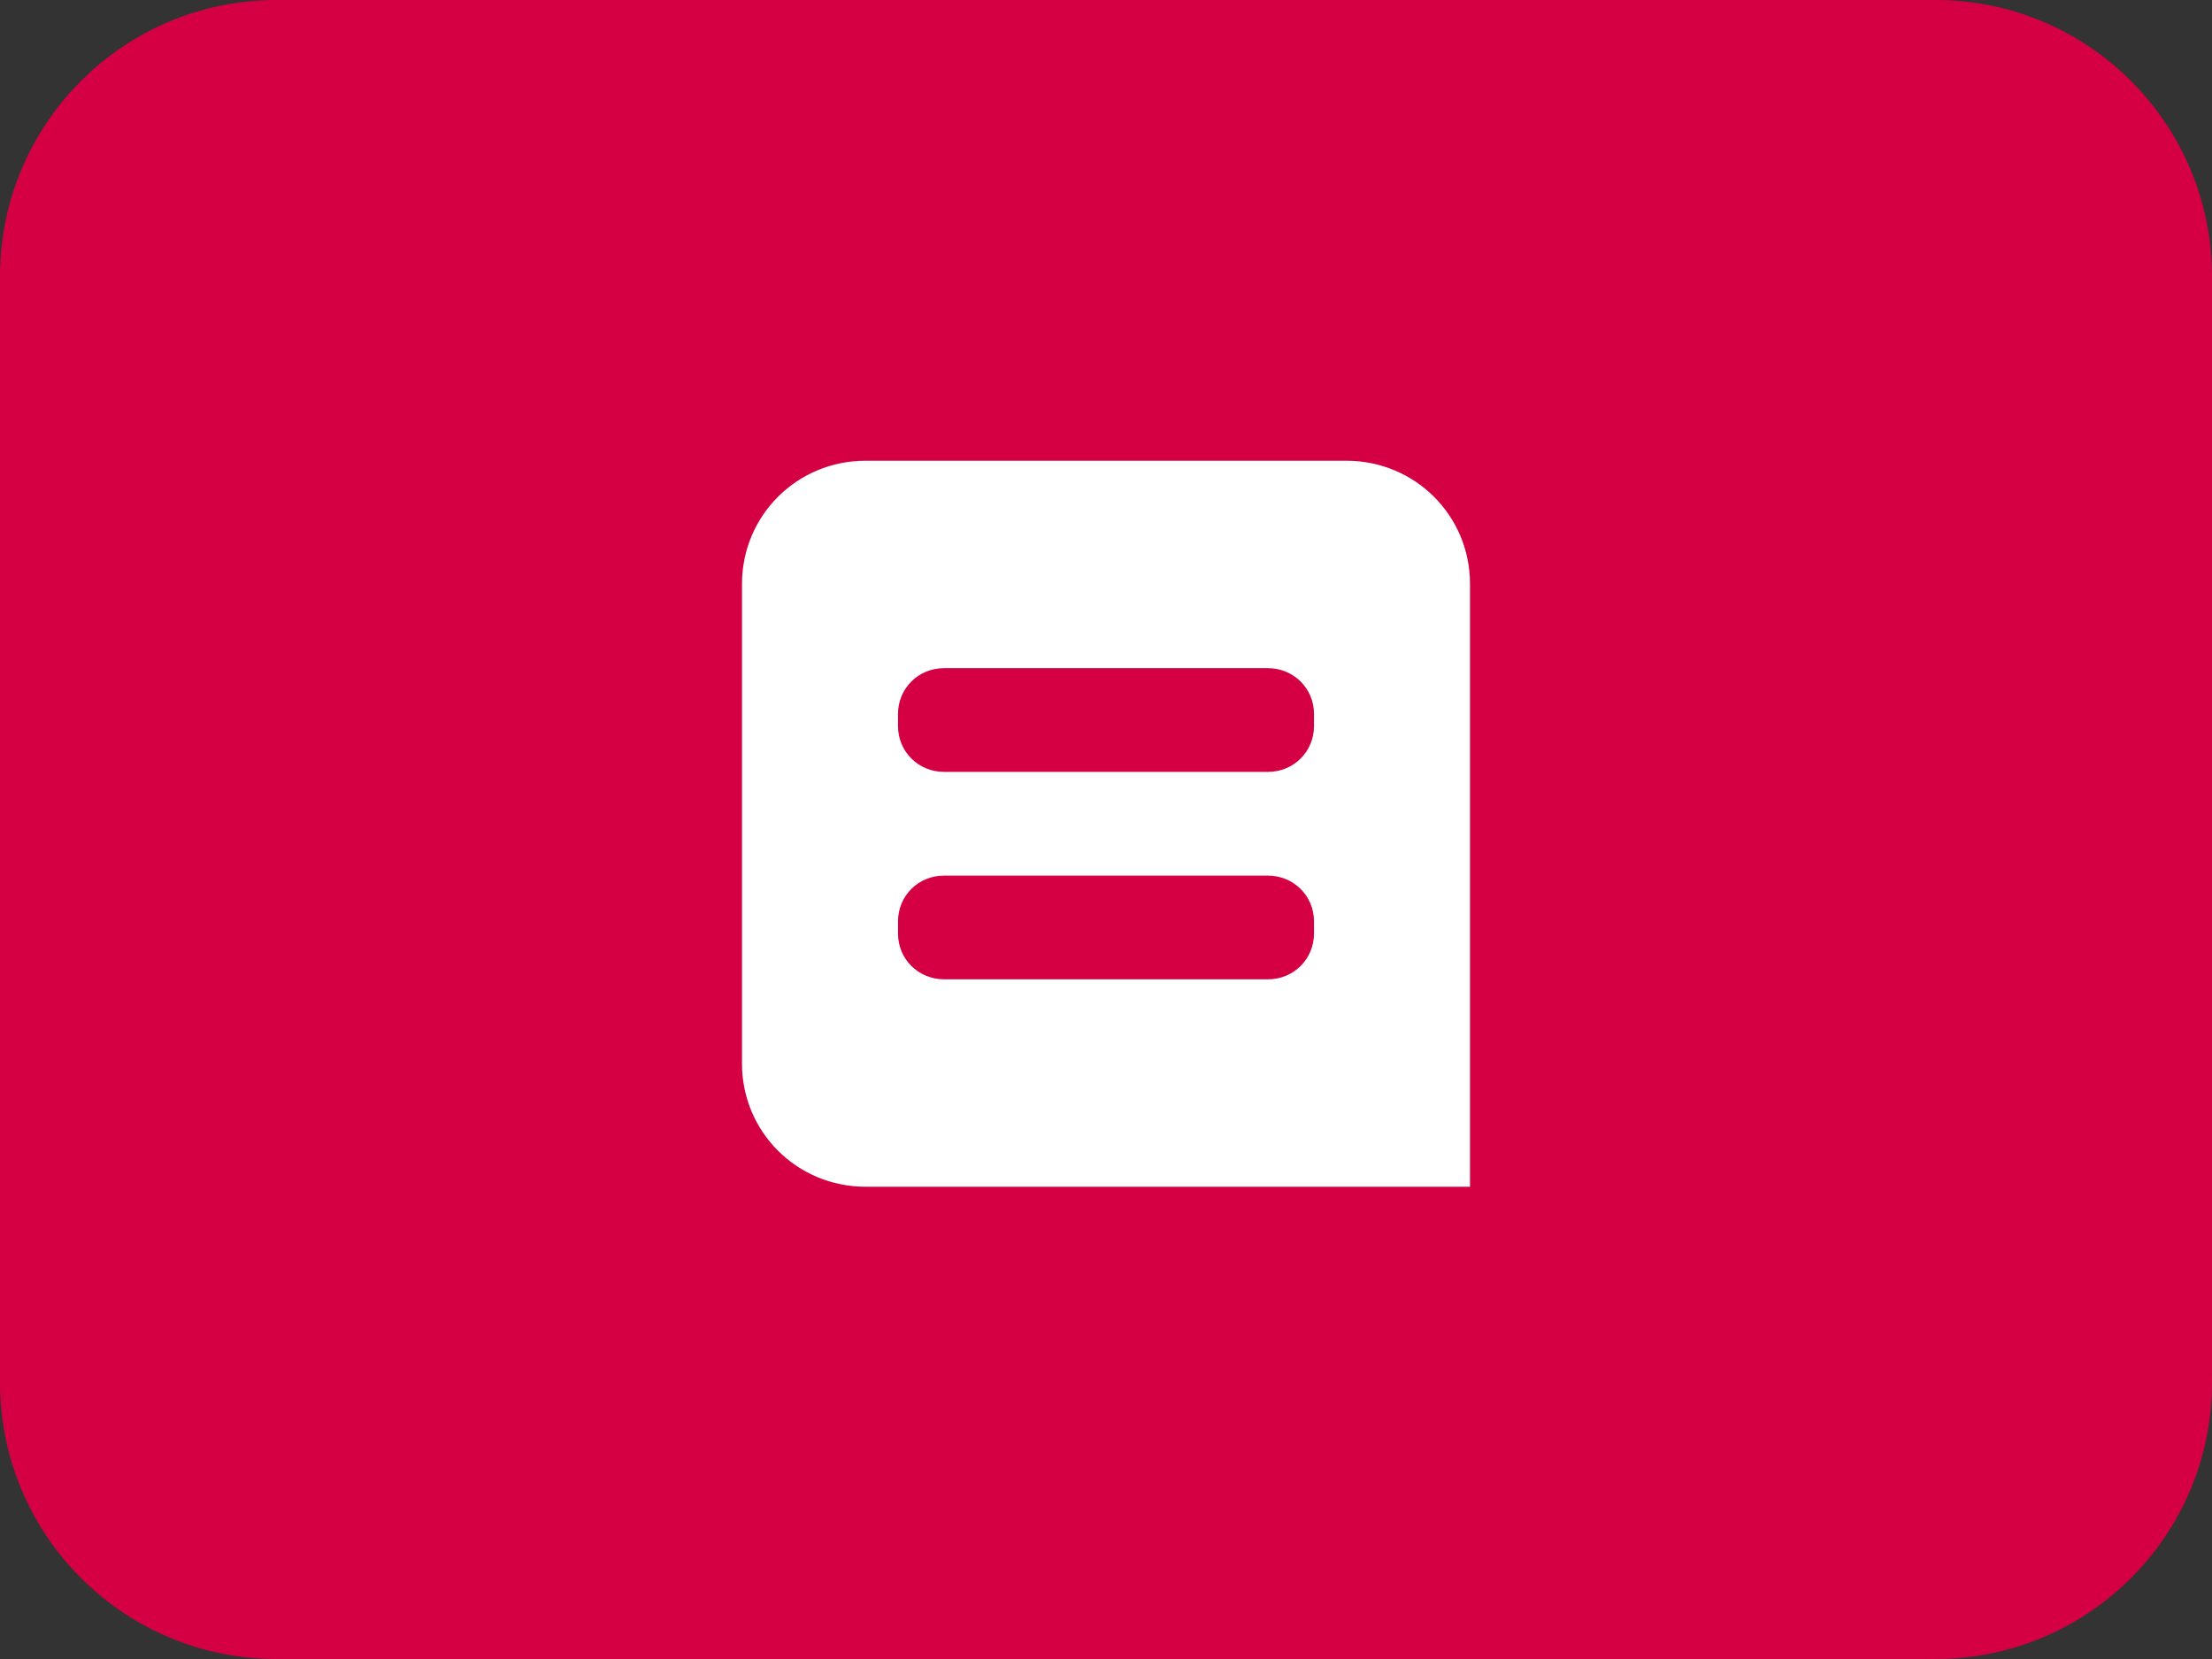 <?xml version="1.0" encoding="UTF-8"?>
<svg width="192px" height="144px" viewBox="0 0 192 144" version="1.1" xmlns="http://www.w3.org/2000/svg" xmlns:xlink="http://www.w3.org/1999/xlink">
    <rect x="0" y="0" width="192" height="144" fill="#333333" stroke="none"/>
    <title>Payment/Method/Belfius</title>
    <g id="Payment-methods" stroke="none" stroke-width="1" fill="none" fill-rule="evenodd">
        <g id="Payment" transform="translate(-342, -575)">
            <g id="Payment/Method/Belfius" transform="translate(342, 575)">
                <path d="M168,0 L24,0 C10.745,0 0,10.745 0,24 L0,120 C0,133.255 10.745,144 24,144 L168,144 C181.255,144 192,133.255 192,120 L192,24 C192,10.745 181.255,0 168,0 Z" id="Path" fill="#D50043" fill-rule="nonzero"></path>
                <path d="M64.405,50.681 C64.405,44.778 69.155,39.992 75.124,39.992 L116.876,39.992 C122.796,39.992 127.595,44.728 127.595,50.681 L127.595,103.008 L75.124,103.008 C69.204,103.008 64.405,98.272 64.405,92.319 L64.405,50.681 Z M77.946,61.971 L77.946,63.024 C77.946,65.263 79.738,66.999 81.948,66.999 L110.052,66.999 C112.313,66.999 114.054,65.219 114.054,63.024 L114.054,61.971 C114.054,59.732 112.262,57.996 110.052,57.996 L81.948,57.996 C79.687,57.996 77.946,59.776 77.946,61.971 Z M77.946,79.976 L77.946,81.029 C77.946,83.268 79.738,85.004 81.948,85.004 L110.052,85.004 C112.313,85.004 114.054,83.224 114.054,81.029 L114.054,79.976 C114.054,77.737 112.262,76.001 110.052,76.001 L81.948,76.001 C79.687,76.001 77.946,77.781 77.946,79.976 Z" id="Shape" fill="#FFFFFF"></path>
            </g>
        </g>
    </g>
</svg>